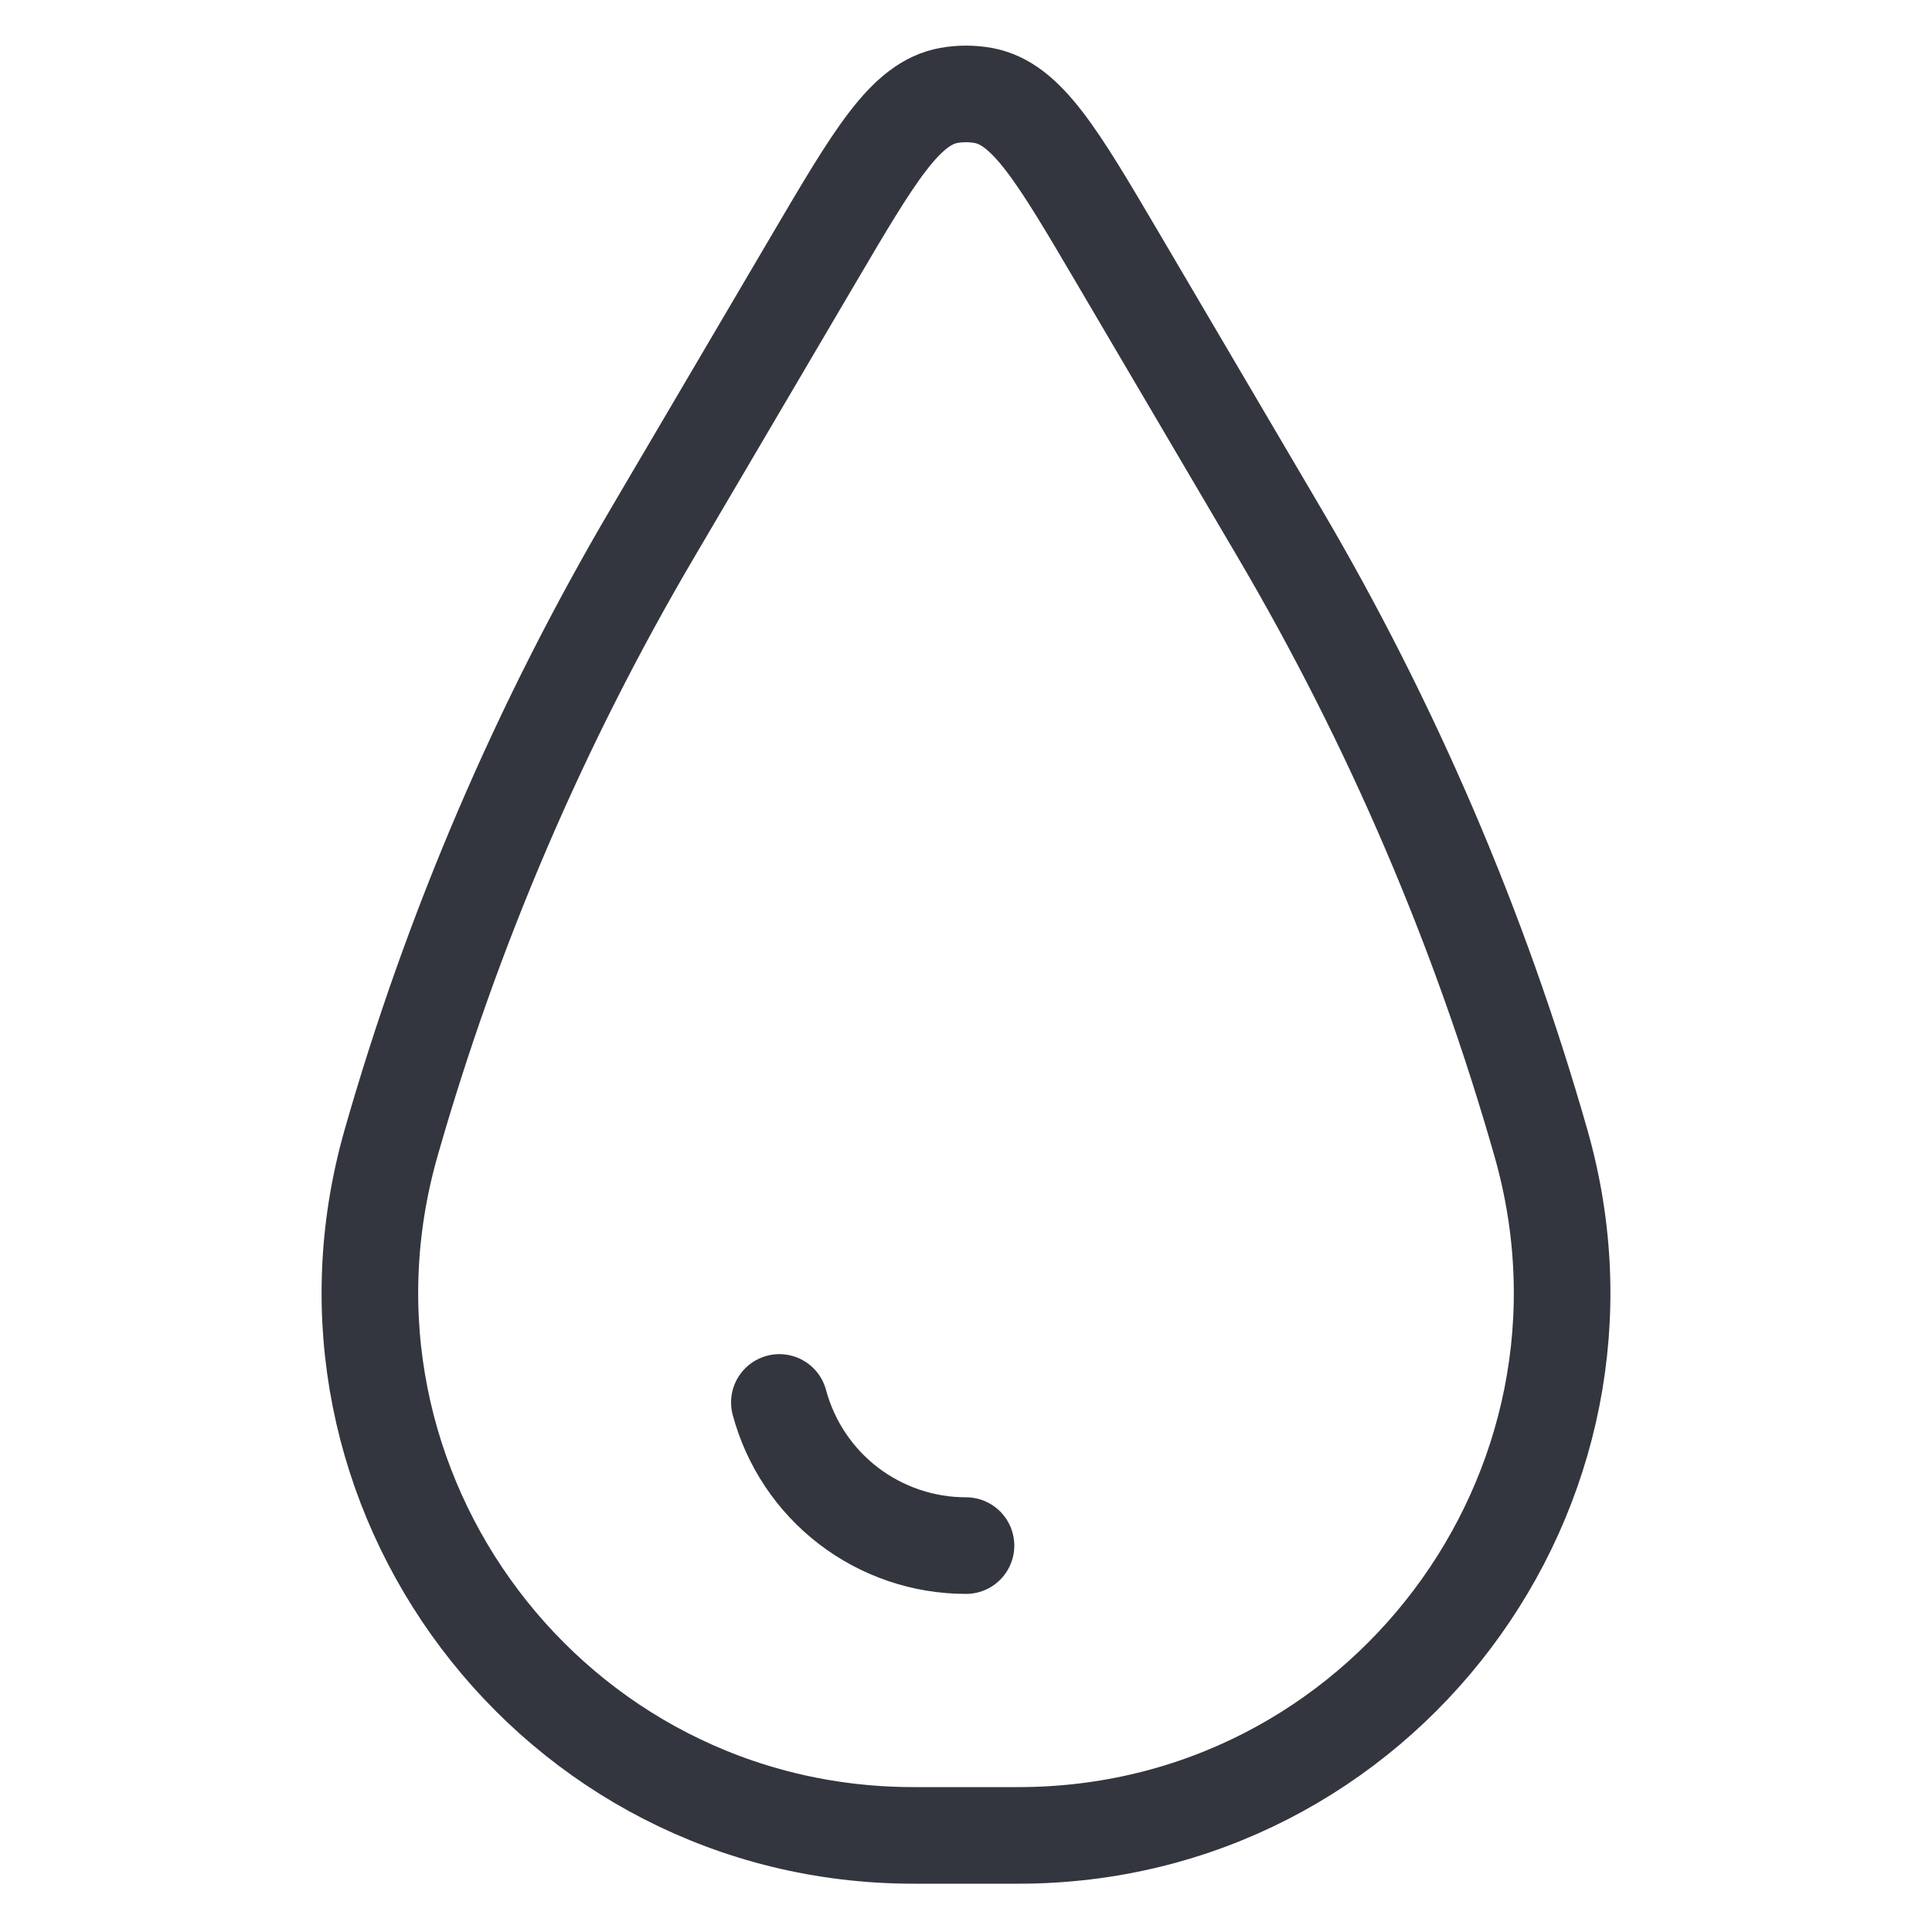 <svg xmlns="http://www.w3.org/2000/svg" fill="none" viewBox="0 0 20 20" height="20" width="20">
<path stroke-linecap="round" stroke="#33363F" d="M10 16C9.56 16 9.132 15.855 8.782 15.587C8.433 15.319 8.182 14.943 8.068 14.518"></path>
<path stroke="#33363F" d="M8.424 2.679C9.055 1.606 9.371 1.07 9.822 0.988C9.94 0.967 10.06 0.967 10.178 0.988C10.629 1.07 10.945 1.606 11.576 2.679L13.244 5.515C14.41 7.497 15.32 9.619 15.951 11.83C16.978 15.423 14.28 19 10.543 19H9.457C5.72 19 3.022 15.423 4.049 11.83C4.68 9.619 5.59 7.497 6.756 5.515L8.424 2.679Z"></path>
</svg>
